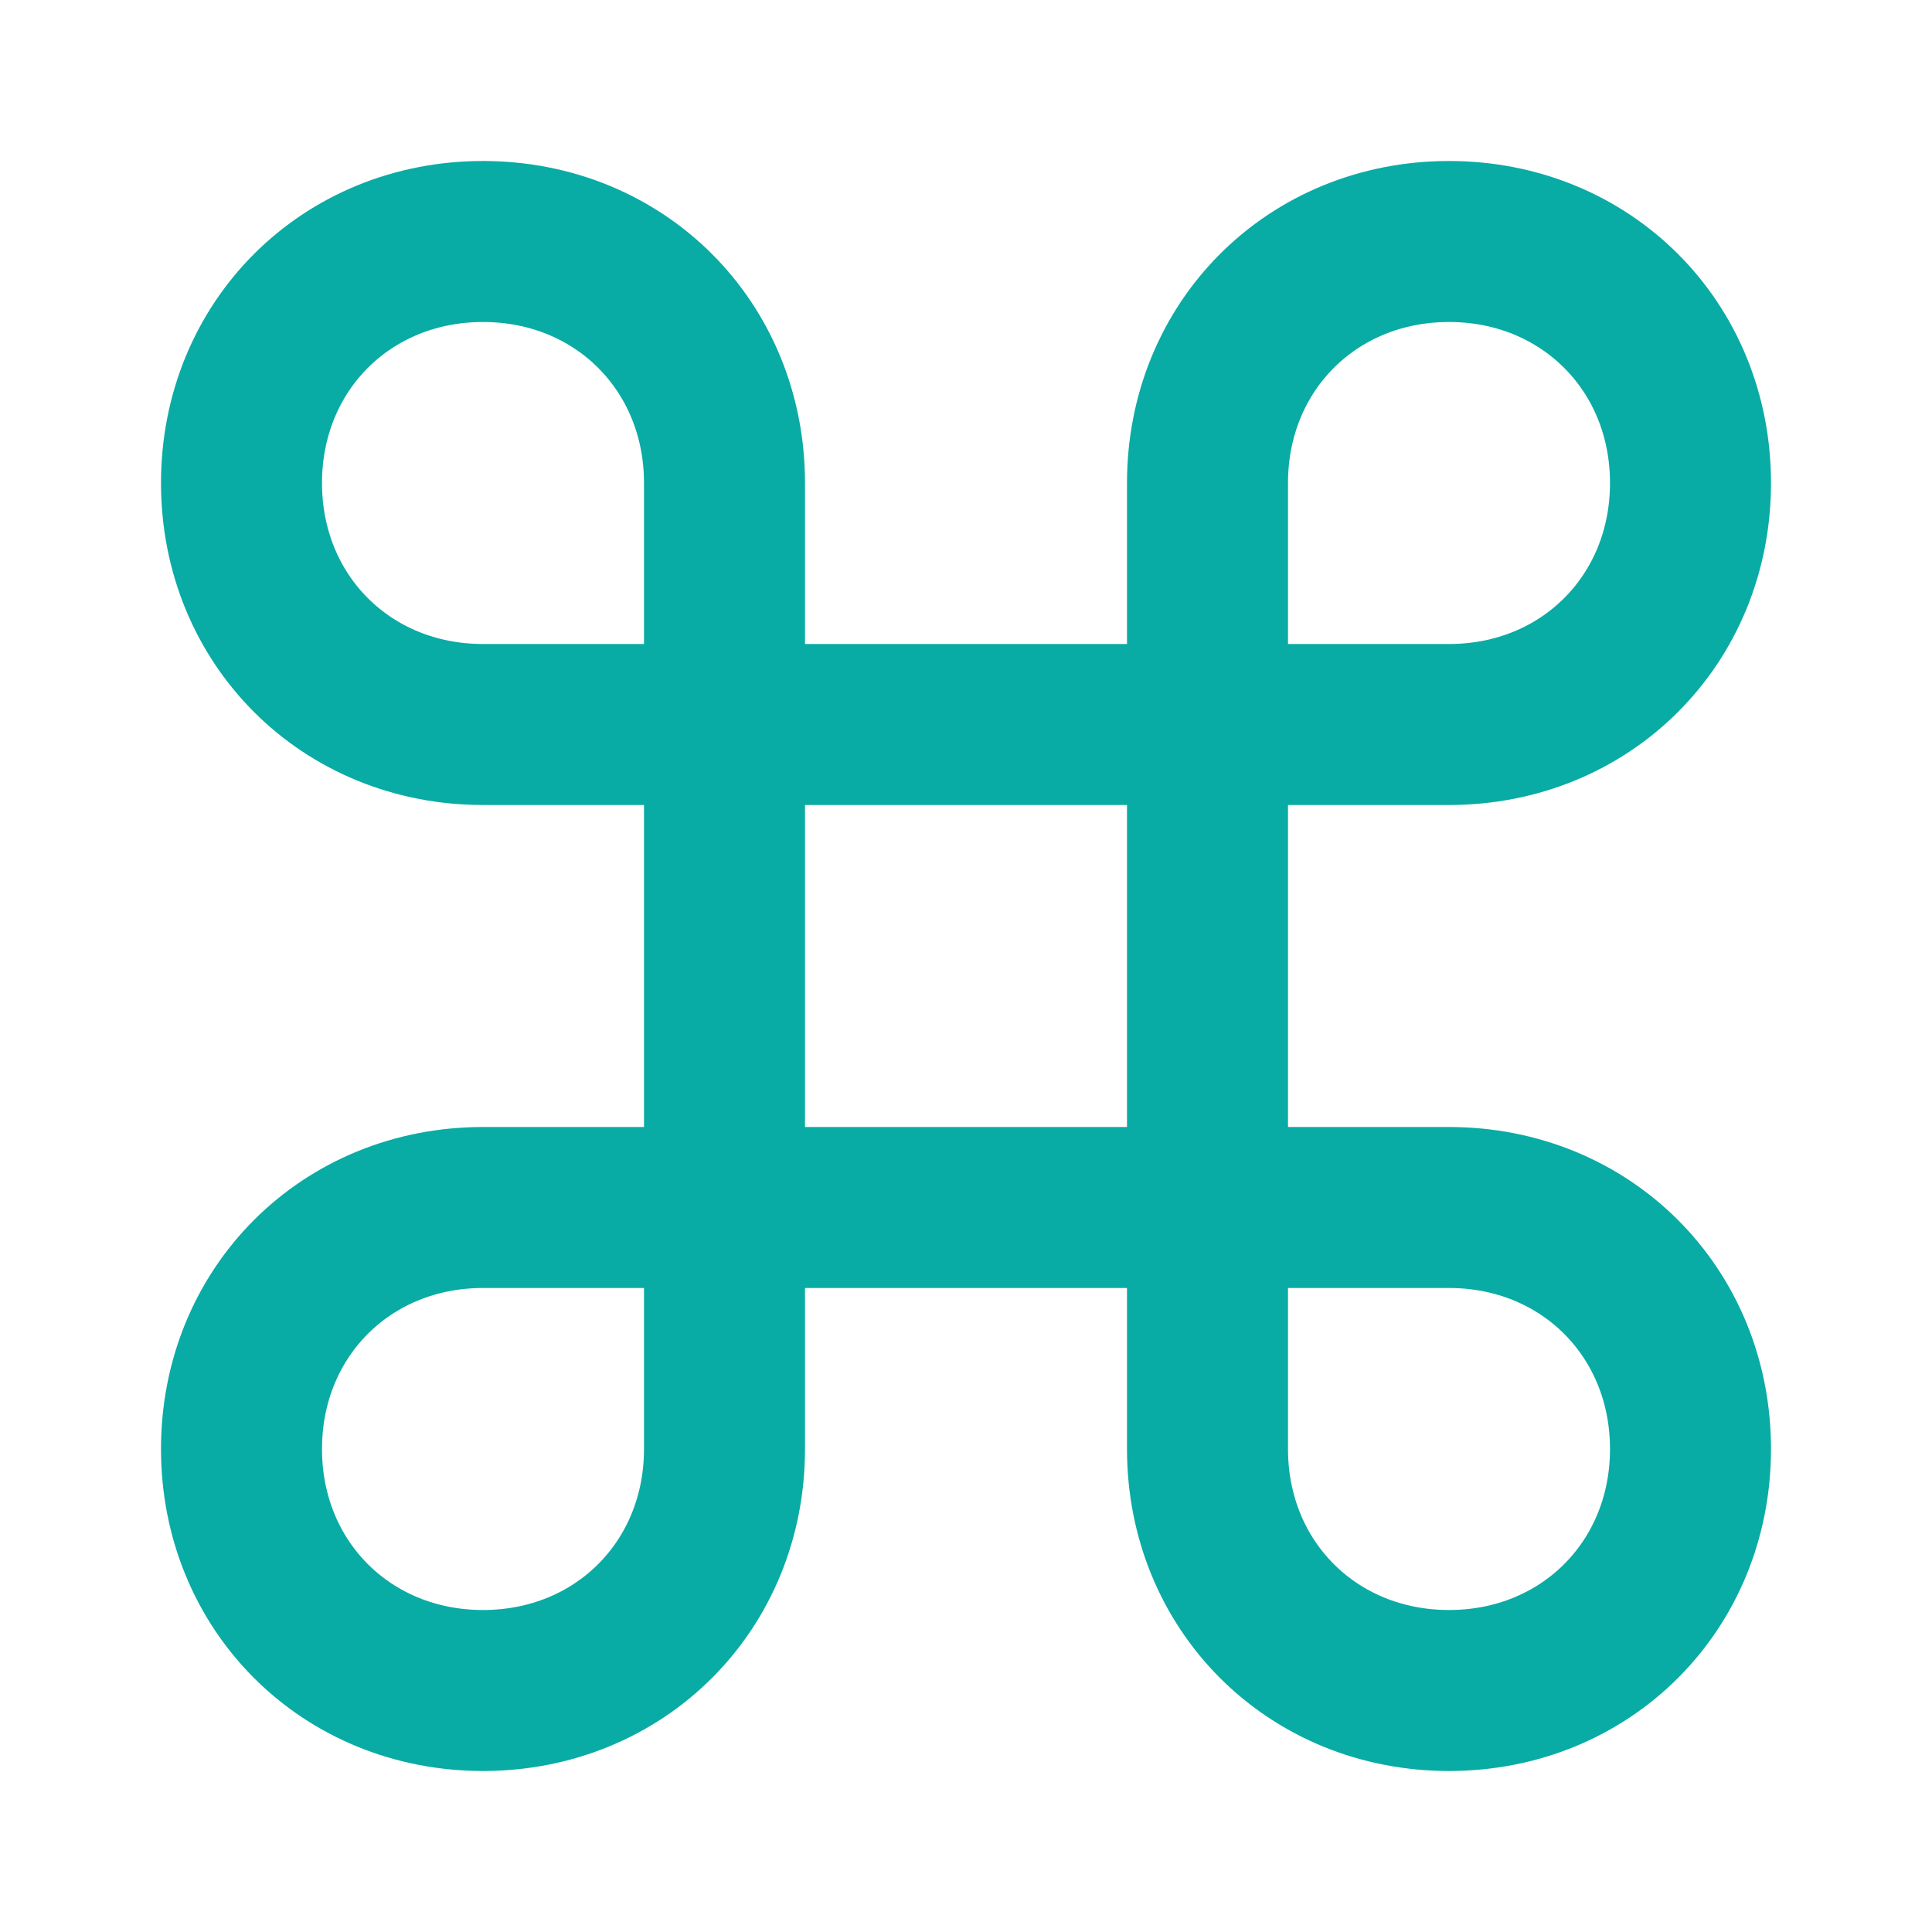 <svg xmlns="http://www.w3.org/2000/svg" xmlns:xlink="http://www.w3.org/1999/xlink" id="Layer_1" x="0px" y="0px"
    viewBox="0 0 24 24" style="enable-background:new 0 0 24 24;" xml:space="preserve">
    <style type="text/css">
        .st1 {
            fill: none;
            stroke: #09ABA5;
            stroke-width: 2;
            stroke-linecap: round;
            stroke-linejoin: round;
        }
    </style>
    <path class="st1"
        d="M18,3c-1.7,0-3,1.3-3,3v12c0,1.7,1.3,3,3,3s3-1.3,3-3s-1.3-3-3-3H6c-1.7,0-3,1.3-3,3s1.3,3,3,3s3-1.3,3-3V6  c0-1.7-1.3-3-3-3S3,4.3,3,6s1.3,3,3,3h12c1.7,0,3-1.3,3-3S19.7,3,18,3z">
    </path>
</svg>